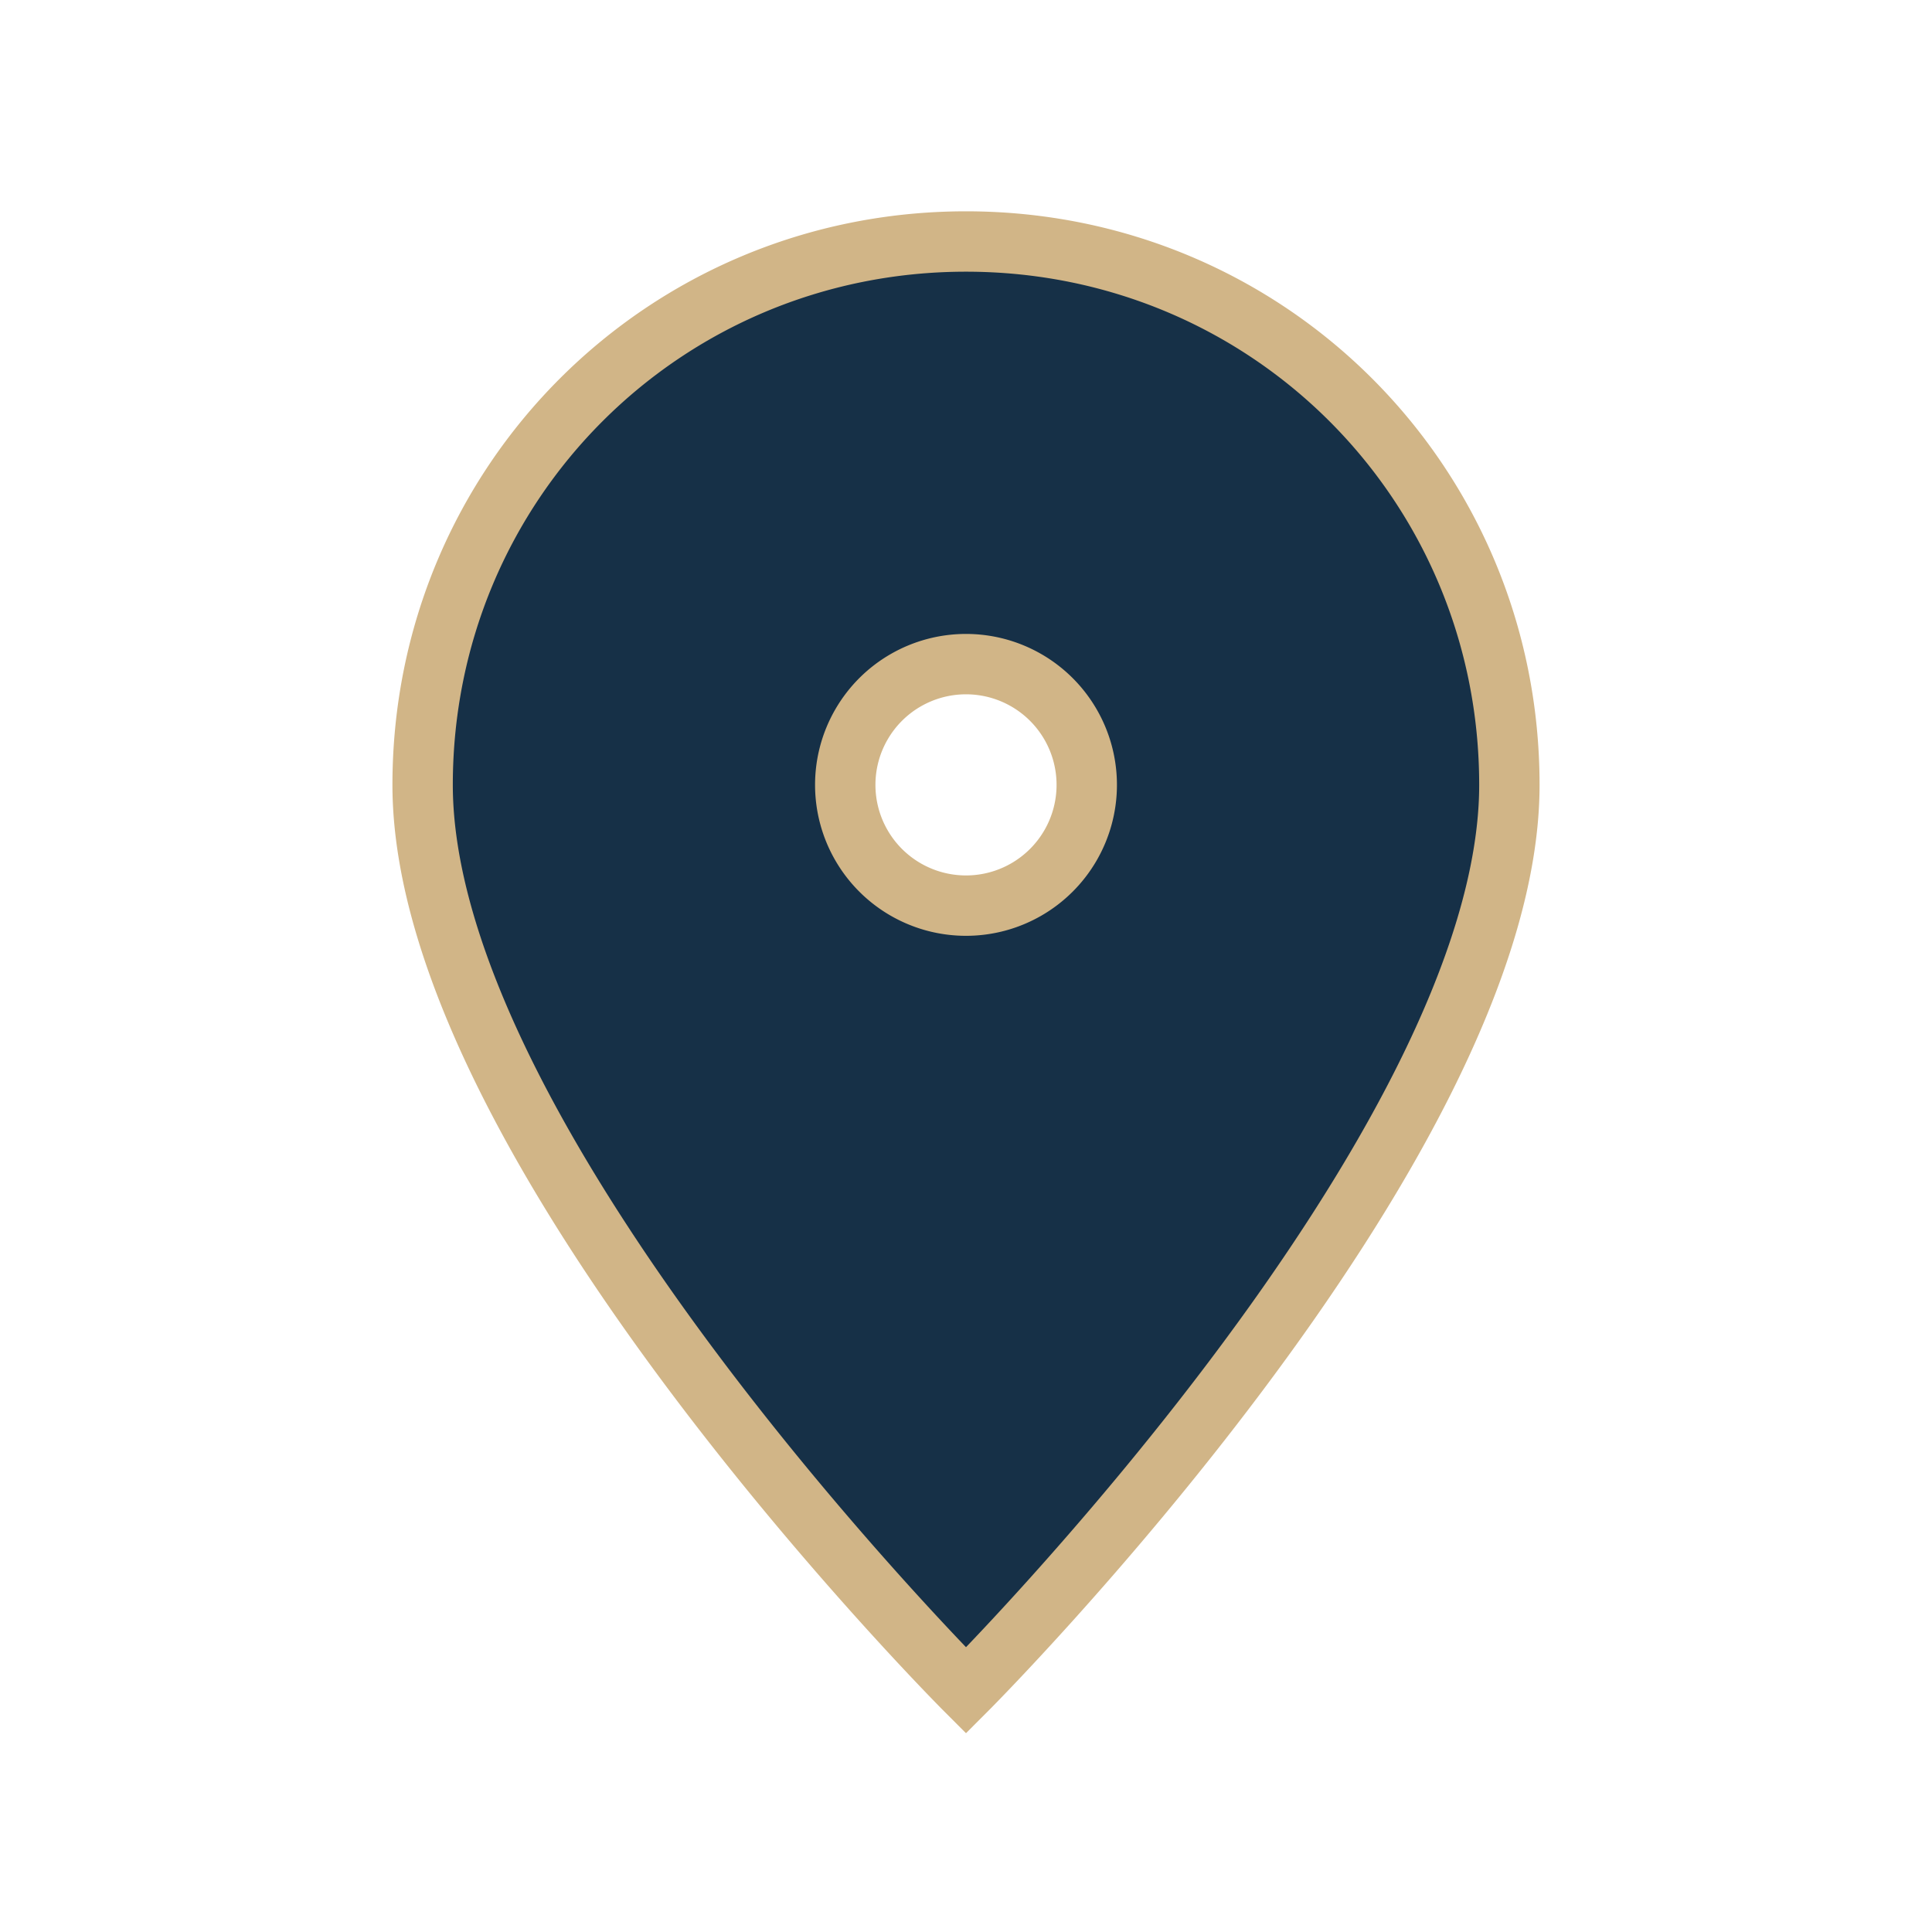 <?xml version="1.0" encoding="UTF-8"?>
<svg xmlns="http://www.w3.org/2000/svg" width="32" height="32" viewBox="0 0 32 32"><path d="M16 4c-5 0-9 4-9 9 0 6 9 15 9 15s9-9 9-15c0-5-4-9-9-9zm0 11a2 2 0 1 1 0-4 2 2 0 0 1 0 4z" fill="#163047" stroke="#D1B587" stroke-width="1"/></svg>